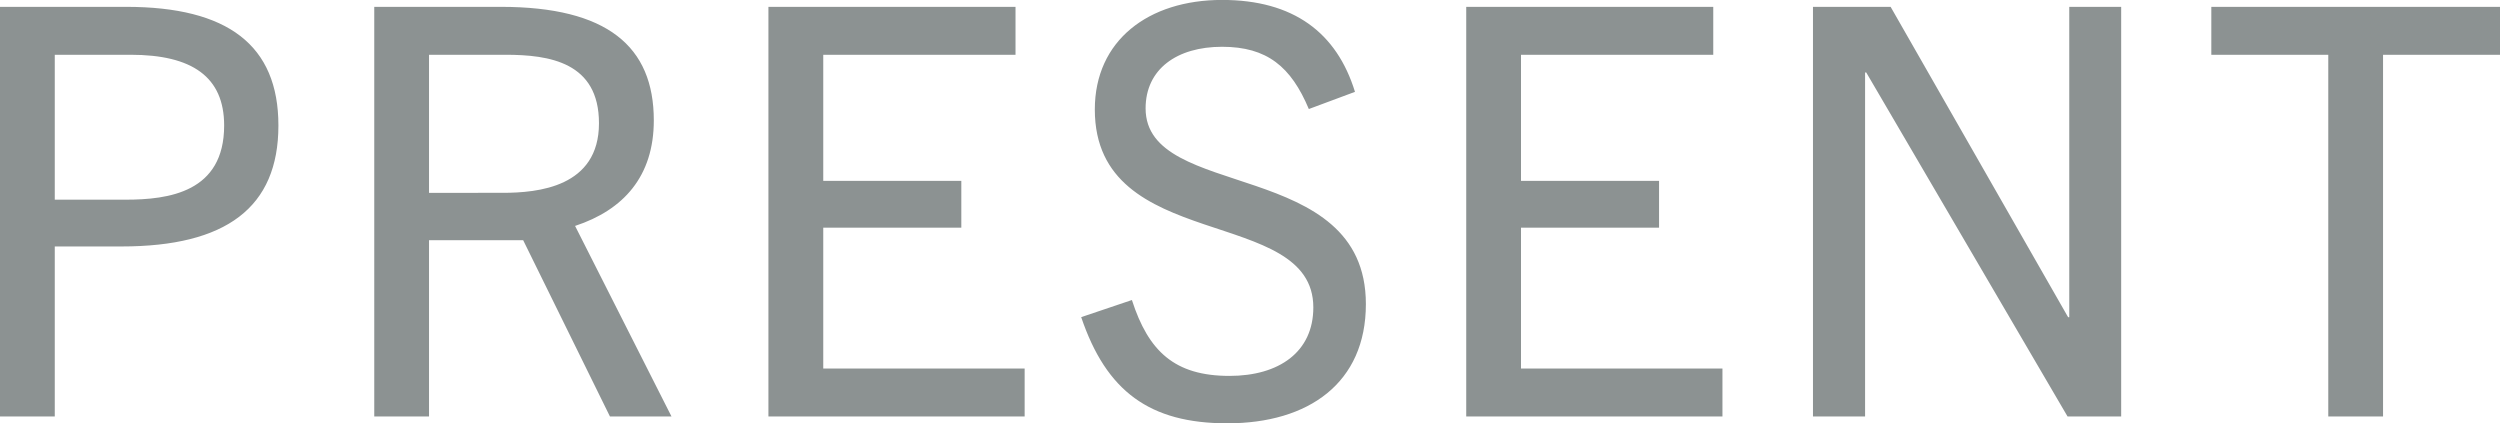 <svg xmlns="http://www.w3.org/2000/svg" width="157.752" height="26.712" viewBox="0 0 157.752 26.712">
  <path id="gwp_ttl" d="M-74.232,0V-10.728h4.212c6.588,0,9.9-2.448,9.9-7.632,0-5.076-3.2-7.488-9.612-7.488h-7.956V0Zm0-13.68v-9.144h4.788c3.888,0,5.9,1.4,5.9,4.464,0,4.212-3.492,4.68-6.228,4.68ZM-35.316,0-41.4-12.024c3.06-1.008,4.968-3.132,4.968-6.66,0-4.68-2.952-7.164-9.648-7.164h-7.992V0h3.456V-11.124h5.94L-39.2,0Zm-15.3-14.112v-8.712h4.824c2.772,0,5.9.468,5.9,4.32,0,4.032-3.852,4.392-6.084,4.392ZM-13.032,0V-3.024H-25.74v-8.892h8.712v-2.952H-25.74v-7.956h12.132v-3.024H-29.2V0ZM7.812-20.484c-1.152-3.744-3.888-5.8-8.388-5.8-4.644,0-8.028,2.556-8.028,6.912,0,9.144,13.788,6.012,13.788,12.492,0,2.808-2.16,4.32-5.292,4.32-3.456,0-5.112-1.548-6.156-4.788l-3.2,1.08c1.584,4.68,4.32,6.7,9.216,6.7C4.9.432,8.5-2.124,8.5-7.092c0-9.288-13.9-6.48-13.9-12.348,0-2.484,1.98-3.888,4.824-3.888S3.78-22.068,4.9-19.4ZM31,0V-3.024H18.288v-8.892H27v-2.952H18.288v-7.956H30.42v-3.024H14.832V0ZM56.16,0V-25.848H52.884V-6.264h-.072l-11.2-19.584h-4.9V0H40V-21.708h.072L52.776,0ZM72.684,0V-22.824h7.38v-3.024H61.848v3.024h7.38V0Z" transform="translate(77.688 26.28)" fill="#8c9292"/>
</svg>
